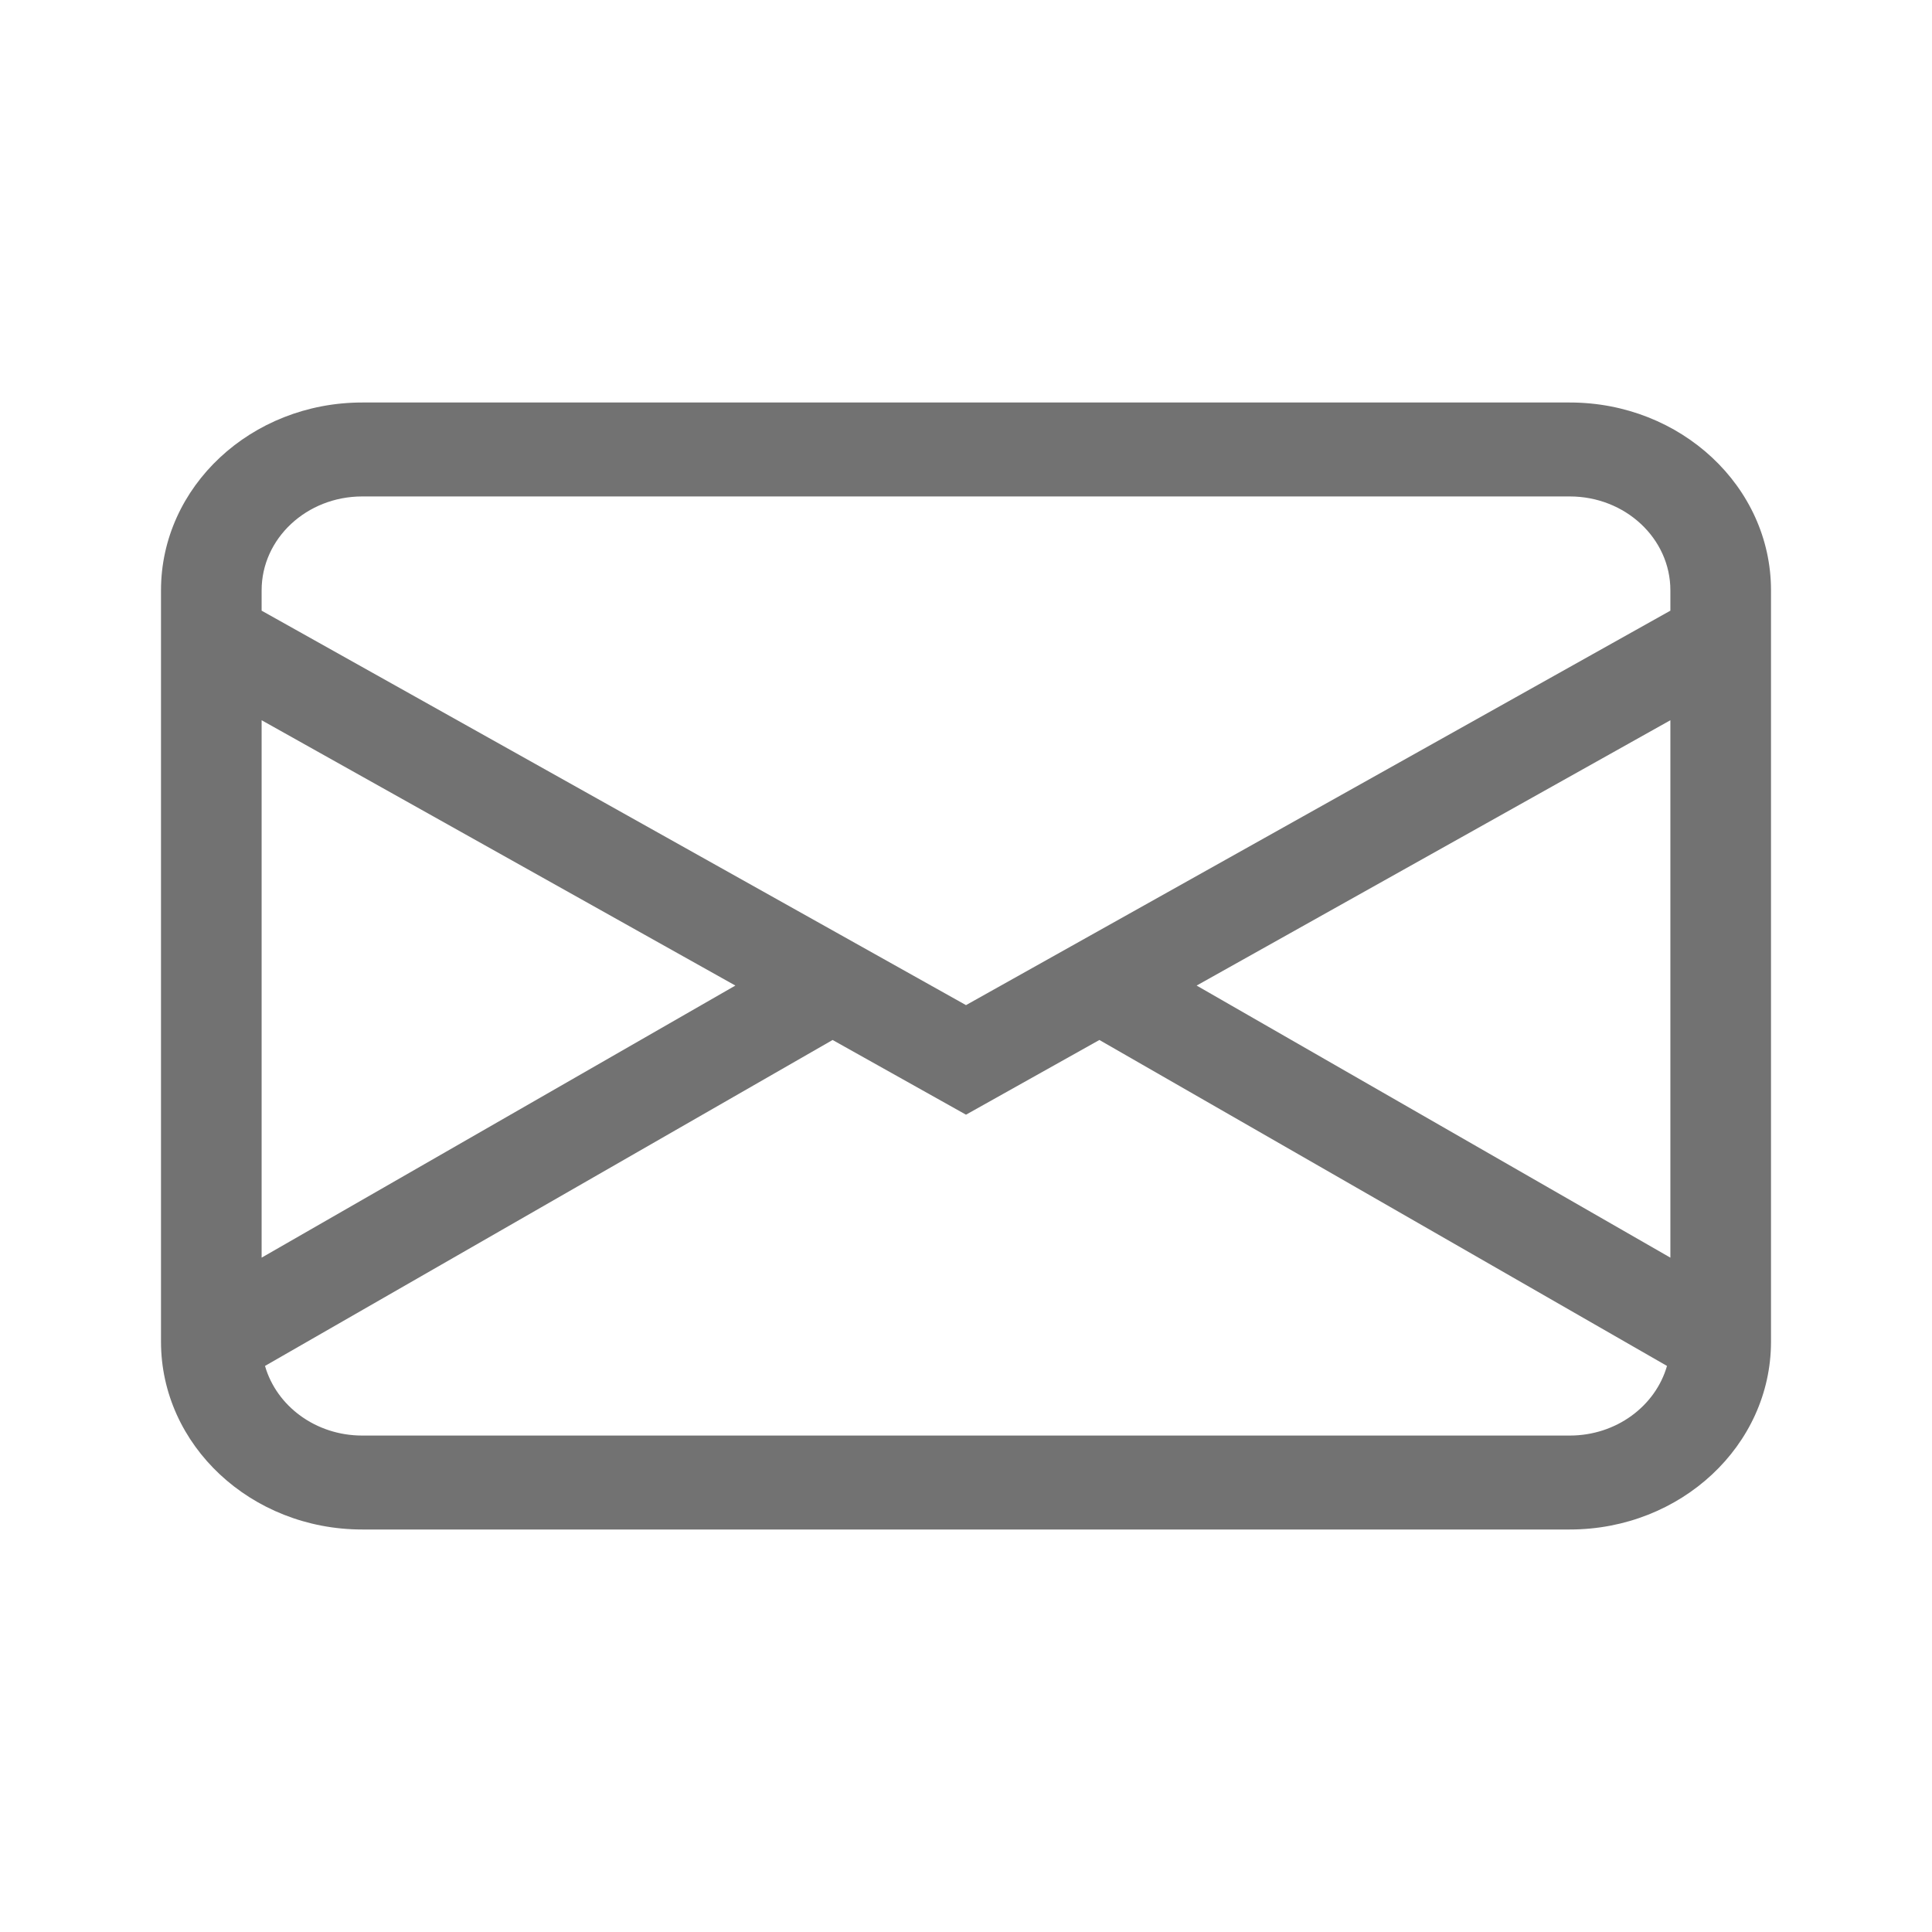 <svg width="24" height="24" viewBox="0 0 24 24" fill="none" xmlns="http://www.w3.org/2000/svg">
<path d="M2 7.333C2 6.045 3.119 5 4.5 5H19.5C20.881 5 22 6.045 22 7.333V16.667C22 17.955 20.881 19 19.5 19H4.5C3.119 19 2 17.955 2 16.667V7.333ZM4.5 6.167C3.81 6.167 3.25 6.689 3.25 7.333V7.586L12 12.486L20.75 7.586V7.333C20.75 6.689 20.19 6.167 19.5 6.167H4.5ZM20.75 8.947L14.865 12.243L20.75 15.623V8.947ZM20.708 16.968L13.657 12.919L12 13.847L10.343 12.919L3.292 16.968C3.435 17.466 3.921 17.833 4.5 17.833H19.5C20.079 17.833 20.565 17.466 20.708 16.968ZM3.25 15.623L9.135 12.243L3.25 8.947V15.623Z" fill="#727272"/>
</svg>
